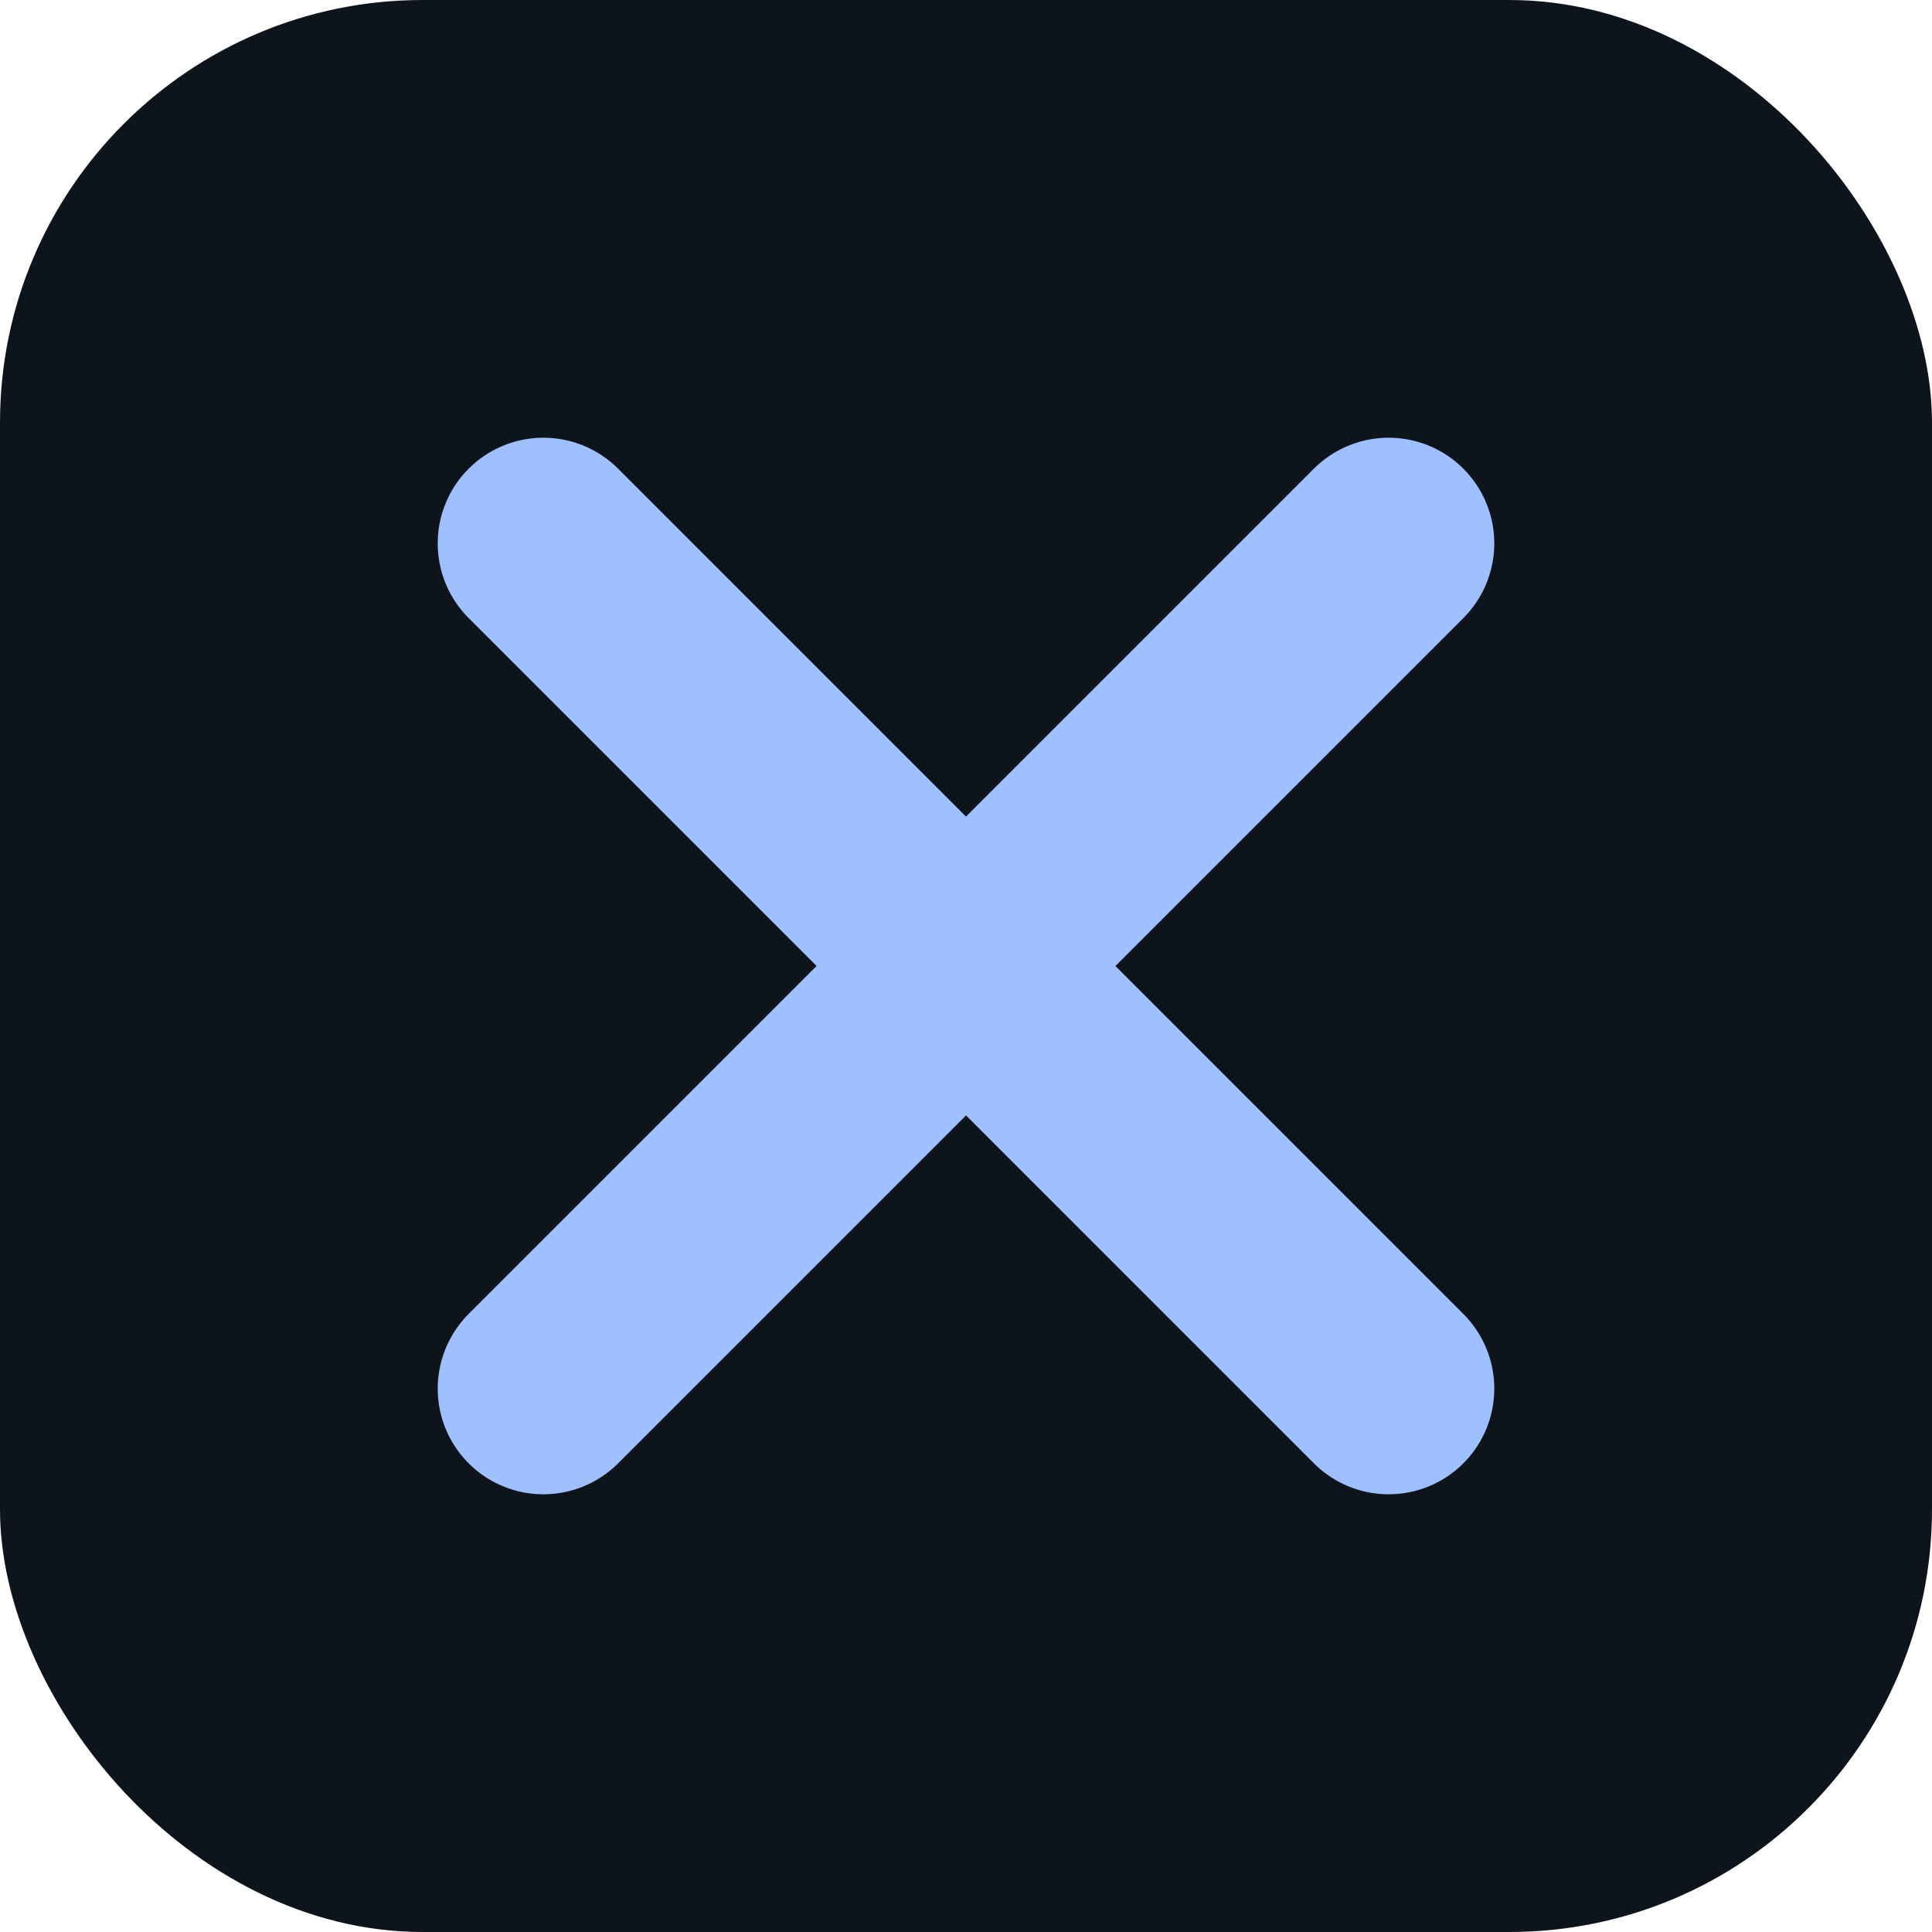 <svg xmlns="http://www.w3.org/2000/svg" viewBox="0 0 64 64">
  <rect width="64" height="64" rx="14" fill="#0e141b"/>
  <path d="M18 18 L46 46 M46 18 L18 46" stroke="#9fc0ff" stroke-width="7" stroke-linecap="round"/>
</svg>
